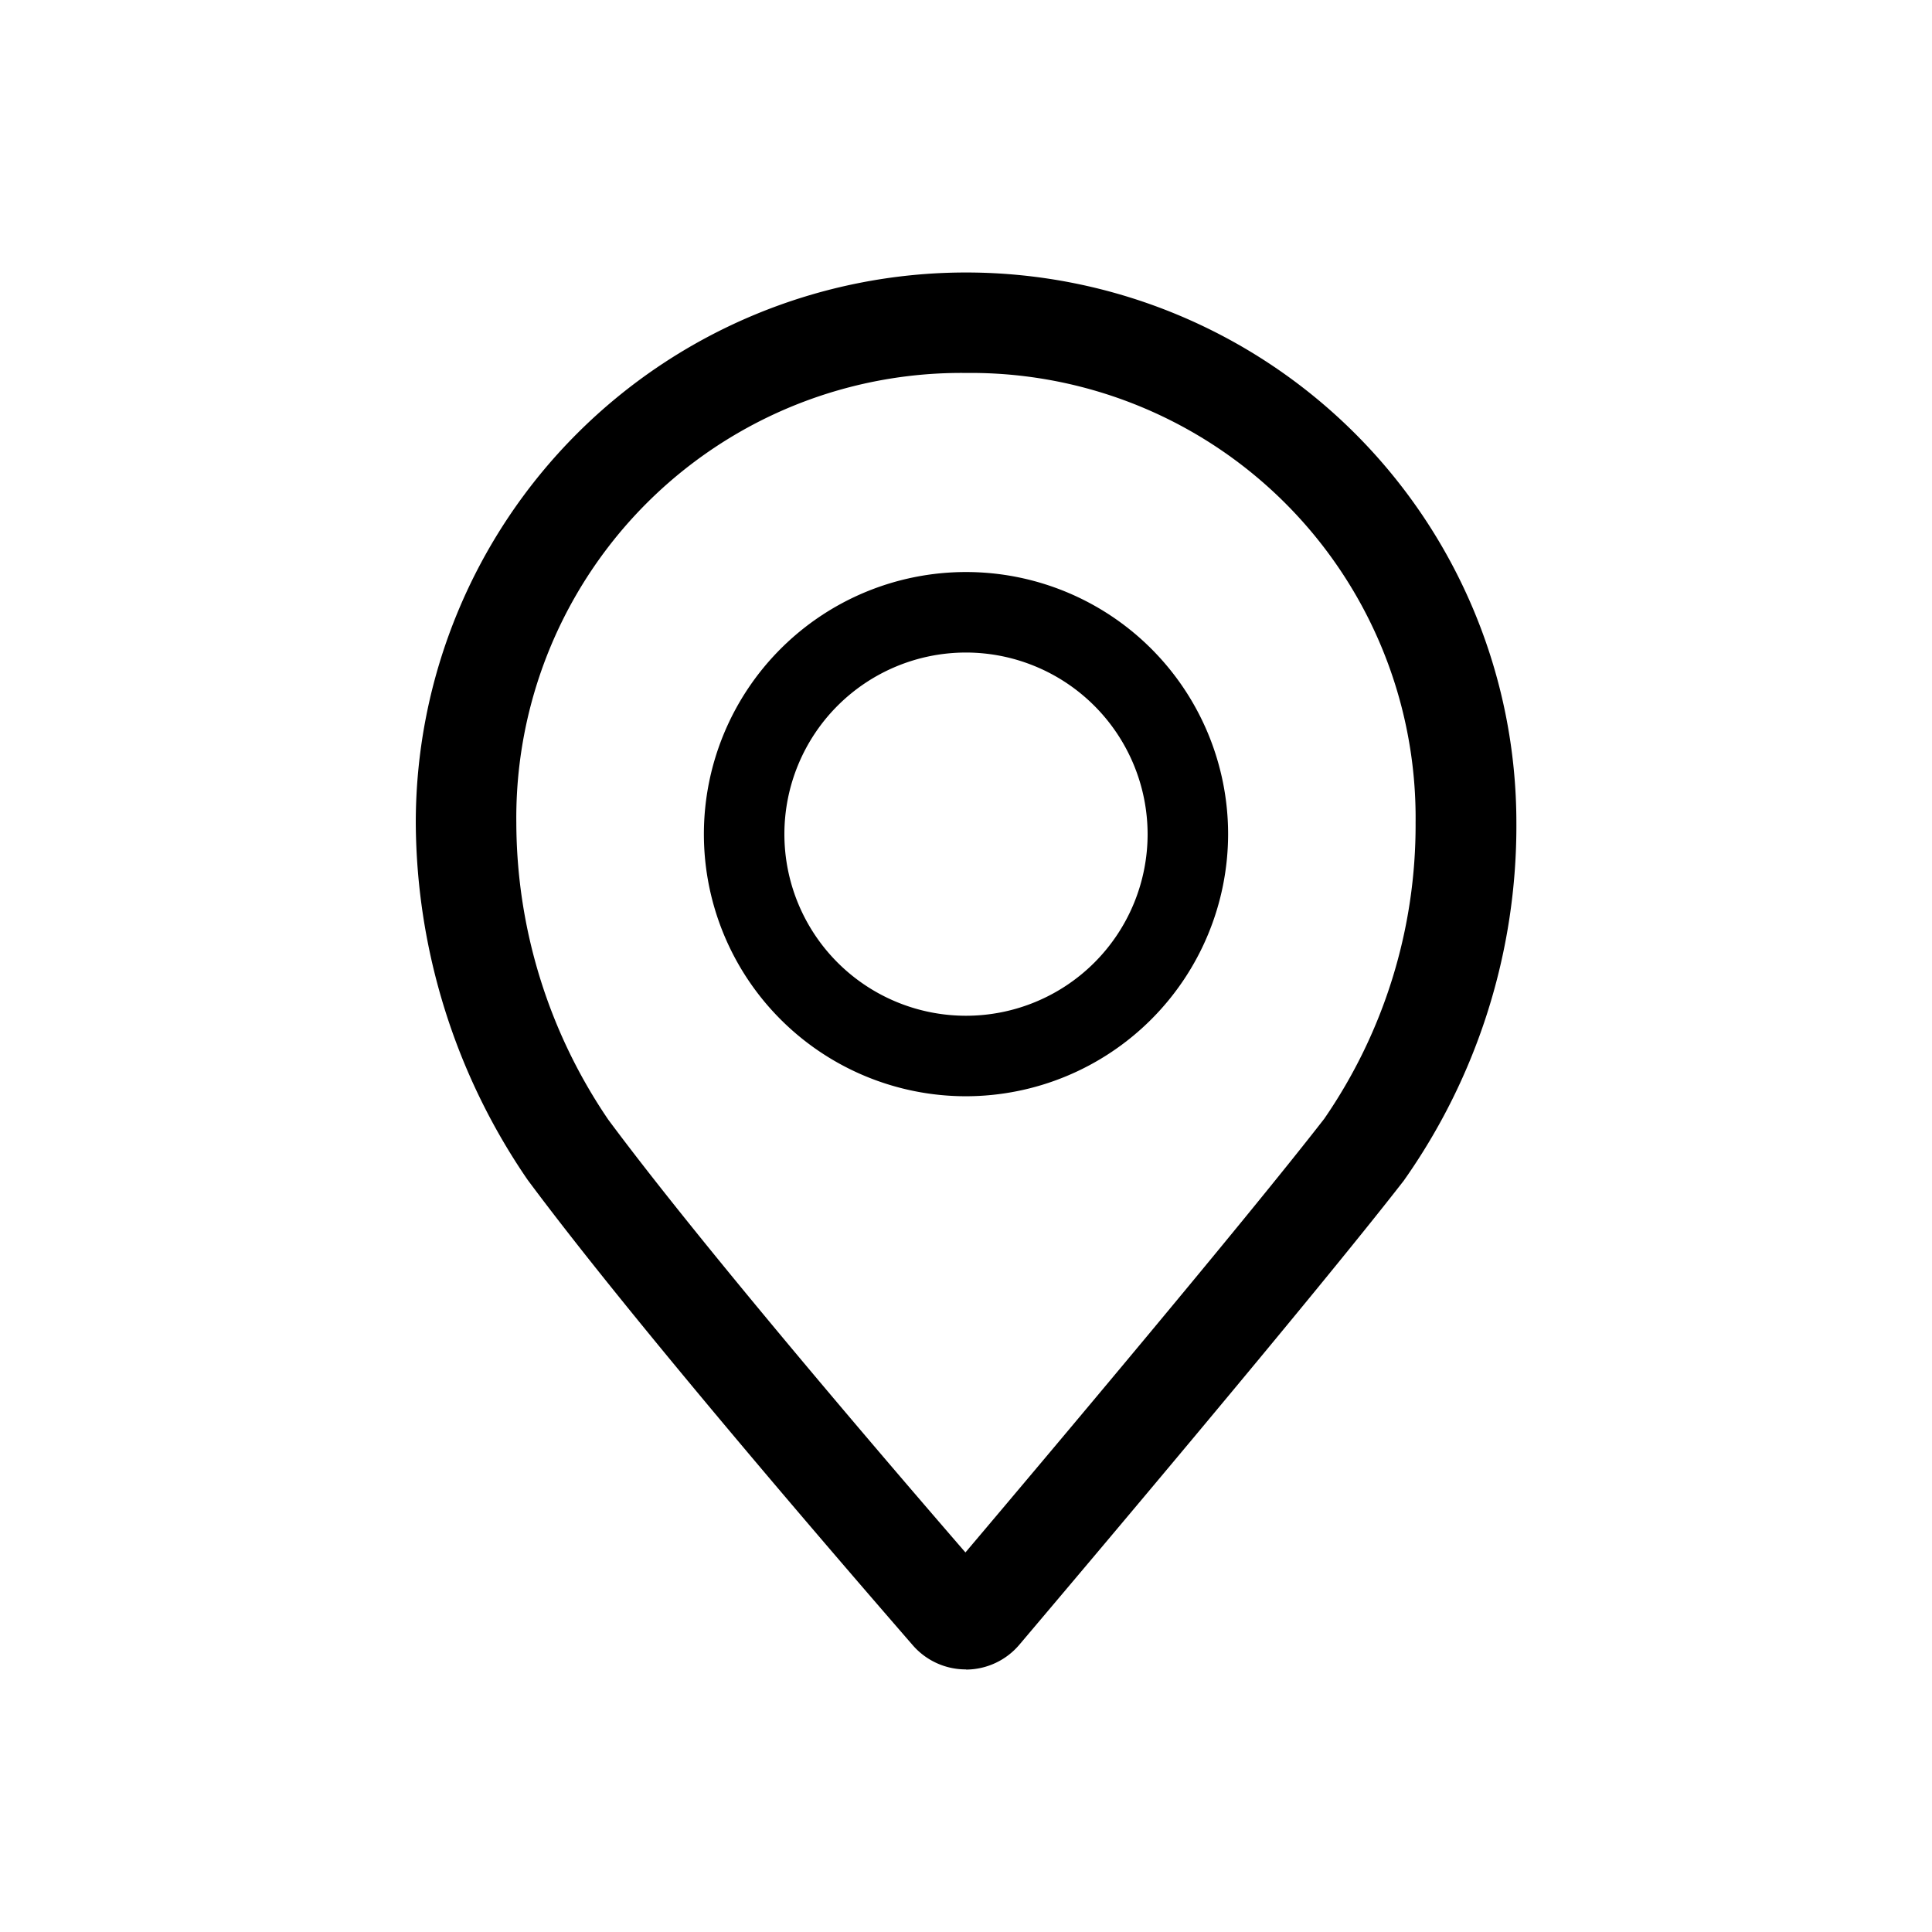 <svg xmlns="http://www.w3.org/2000/svg" width="24" height="24" viewBox="0 0 24 24">
    <g/>
    <path d="M277.49 430.889a.871.871 0 0 1-.659-.3c-.781-.9-3.436-3.966-4.785-5.782a7.908 7.908 0 0 1-1.389-4.435 6.836 6.836 0 1 1 13.672 0 7.633 7.633 0 0 1-1.4 4.447c-1.11 1.429-3.935 4.772-4.774 5.763a.872.872 0 0 1-.661.309zm.283-1.122zm-.281-14.983a5.527 5.527 0 0 0-5.586 5.586 6.58 6.58 0 0 0 1.143 3.691c1.194 1.608 3.522 4.319 4.436 5.375 1.063-1.257 3.465-4.109 4.457-5.387a6.426 6.426 0 0 0 1.135-3.679 5.527 5.527 0 0 0-5.585-5.586z" transform="translate(-265.492 -410.151)"/>
    <path d="M288.231 434.935a3.256 3.256 0 1 1 3.256-3.256 3.26 3.26 0 0 1-3.256 3.256zm0-5.512a2.256 2.256 0 1 0 2.256 2.256 2.259 2.259 0 0 0-2.256-2.256z" transform="translate(-276.231 -421.317)"/>
</svg>
